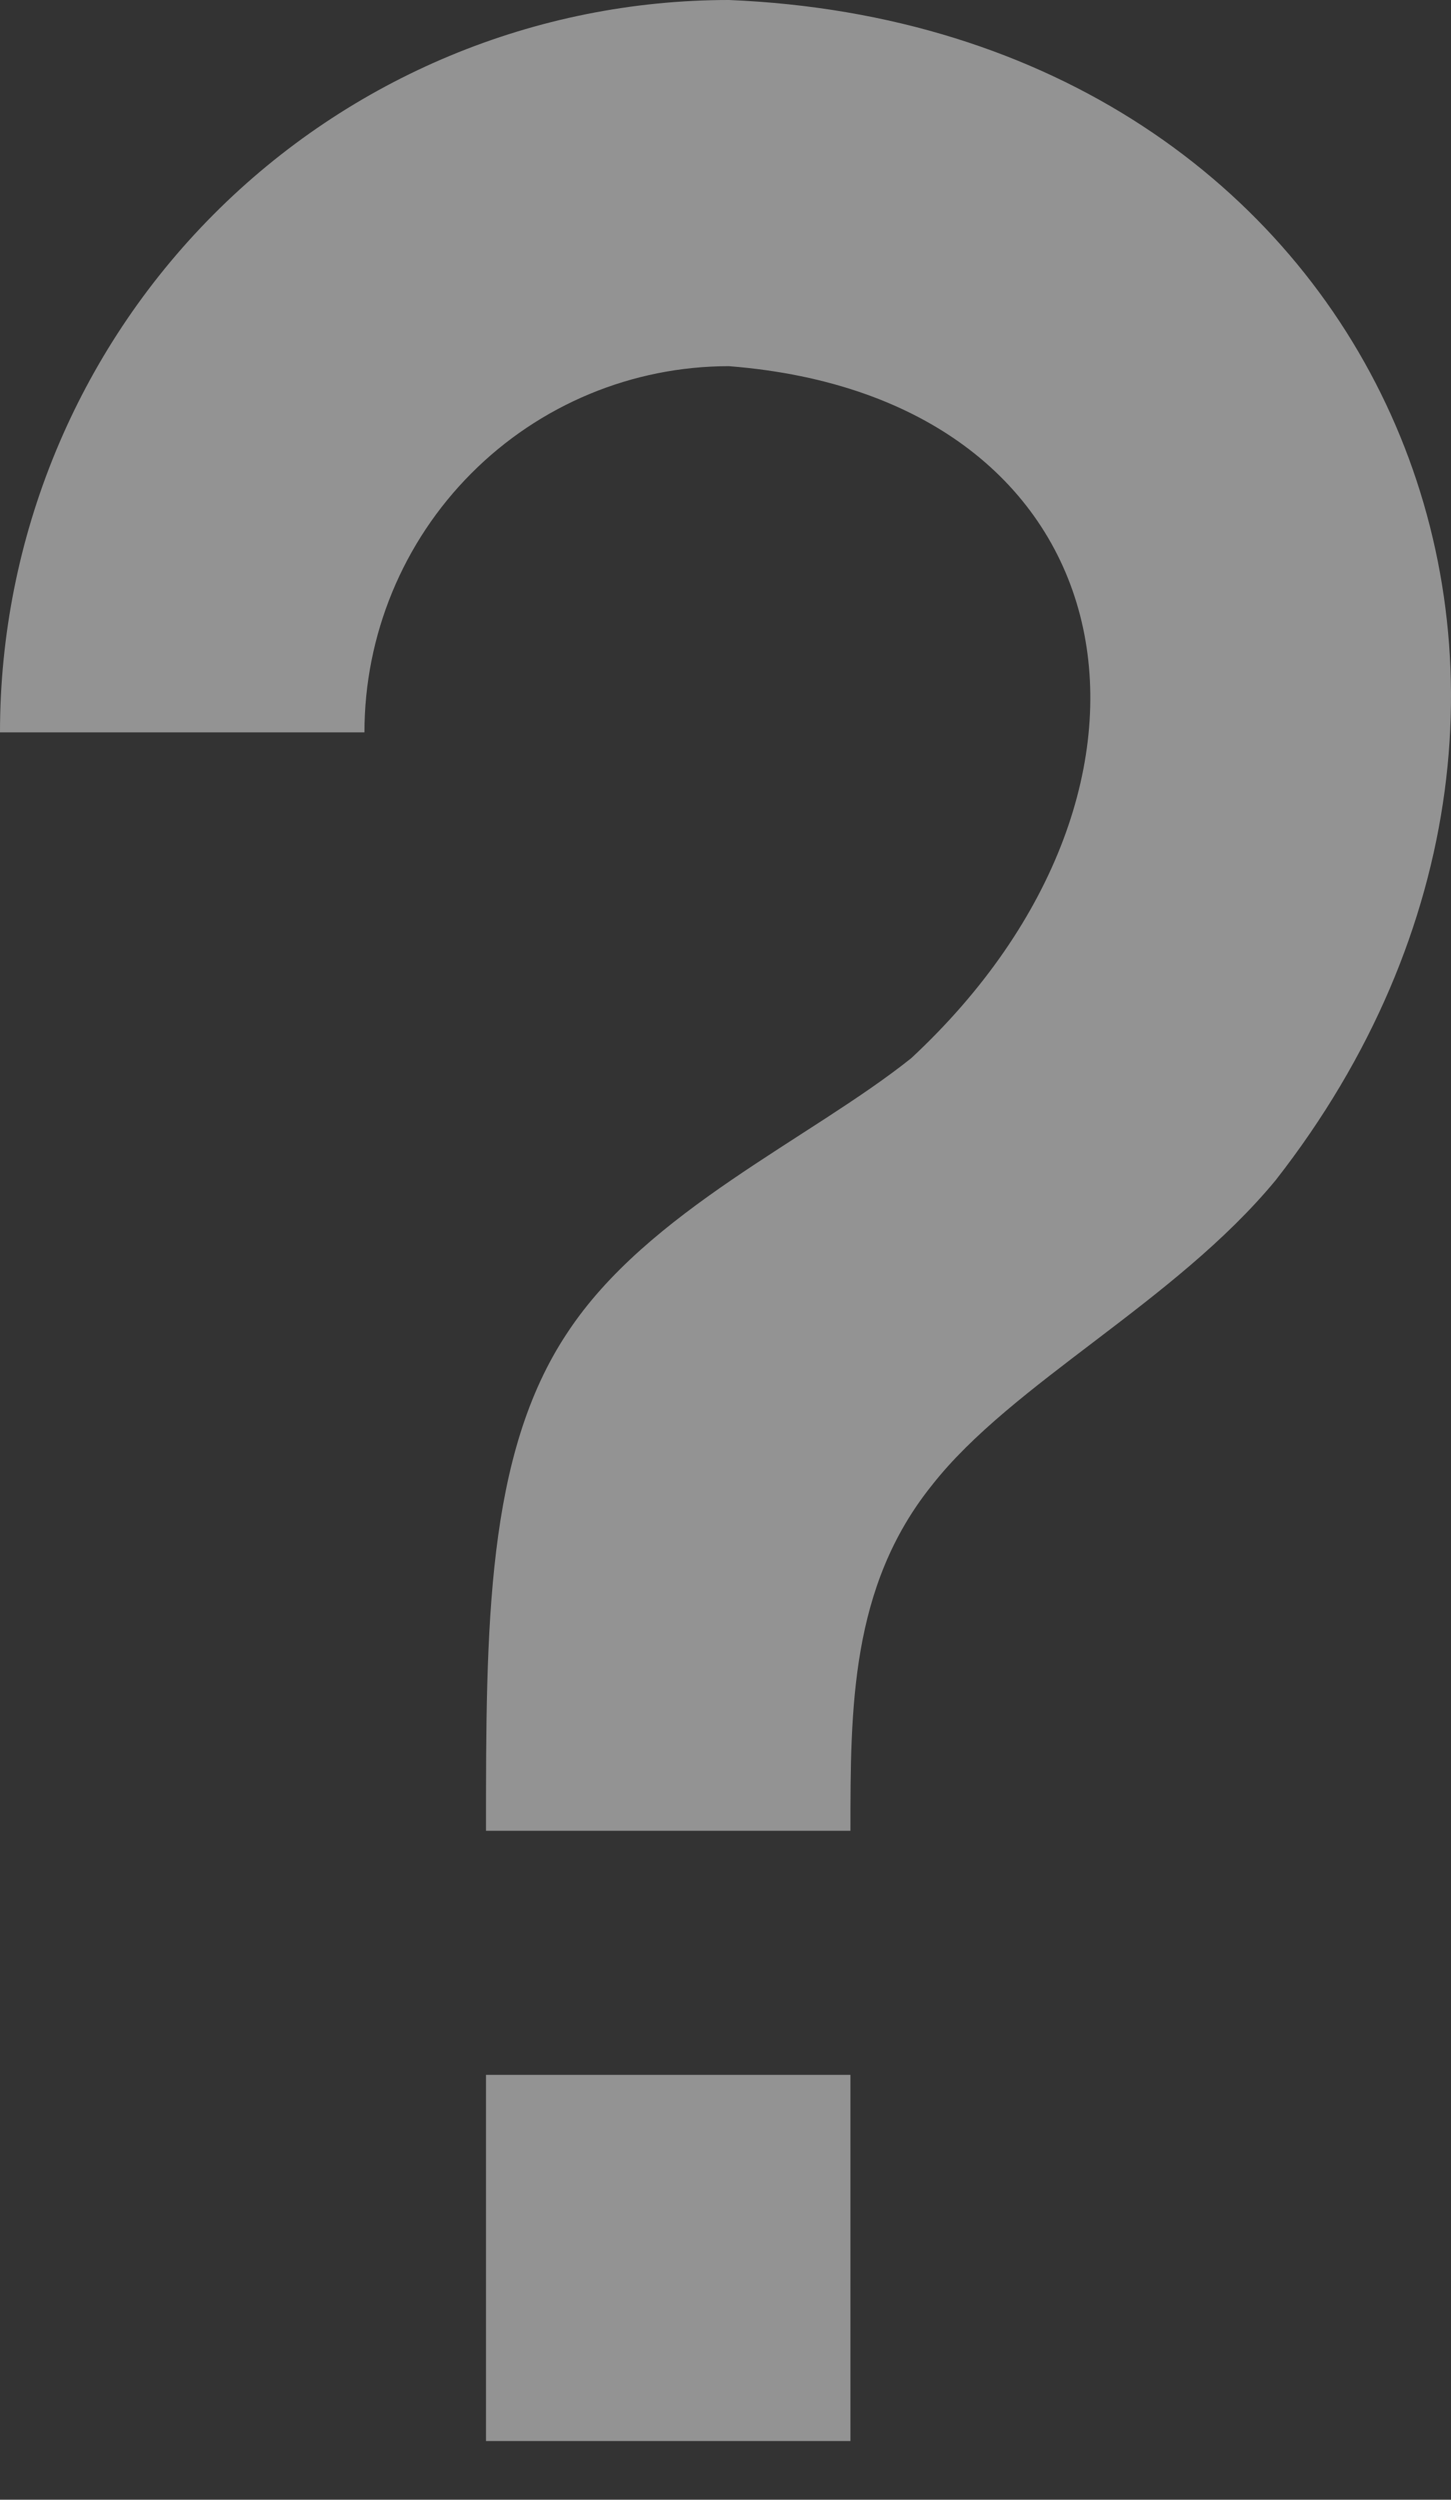<svg width="18" height="31" viewBox="0 0 18 31" fill="none" xmlns="http://www.w3.org/2000/svg">
<rect x="0" y="0" width="18" height="31" fill="#333333" stroke="none"/>
<path opacity="0.5" d="M6.029 25.731H10.55V30.272H6.029V25.731ZM9.043 0C17.106 0.333 20.618 8.506 15.825 14.636C14.574 16.15 12.555 17.149 11.56 18.42C10.55 19.677 10.55 21.19 10.55 22.704H6.029C6.029 20.176 6.029 18.042 7.038 16.528C8.033 15.015 10.053 14.122 11.304 13.123C14.951 9.732 14.047 4.934 9.043 4.541C7.844 4.541 6.694 5.019 5.846 5.871C4.998 6.722 4.521 7.877 4.521 9.082H0C0 6.673 0.953 4.363 2.649 2.66C4.344 0.957 6.645 0 9.043 0Z" fill="#F5F5F5"/>
</svg>

